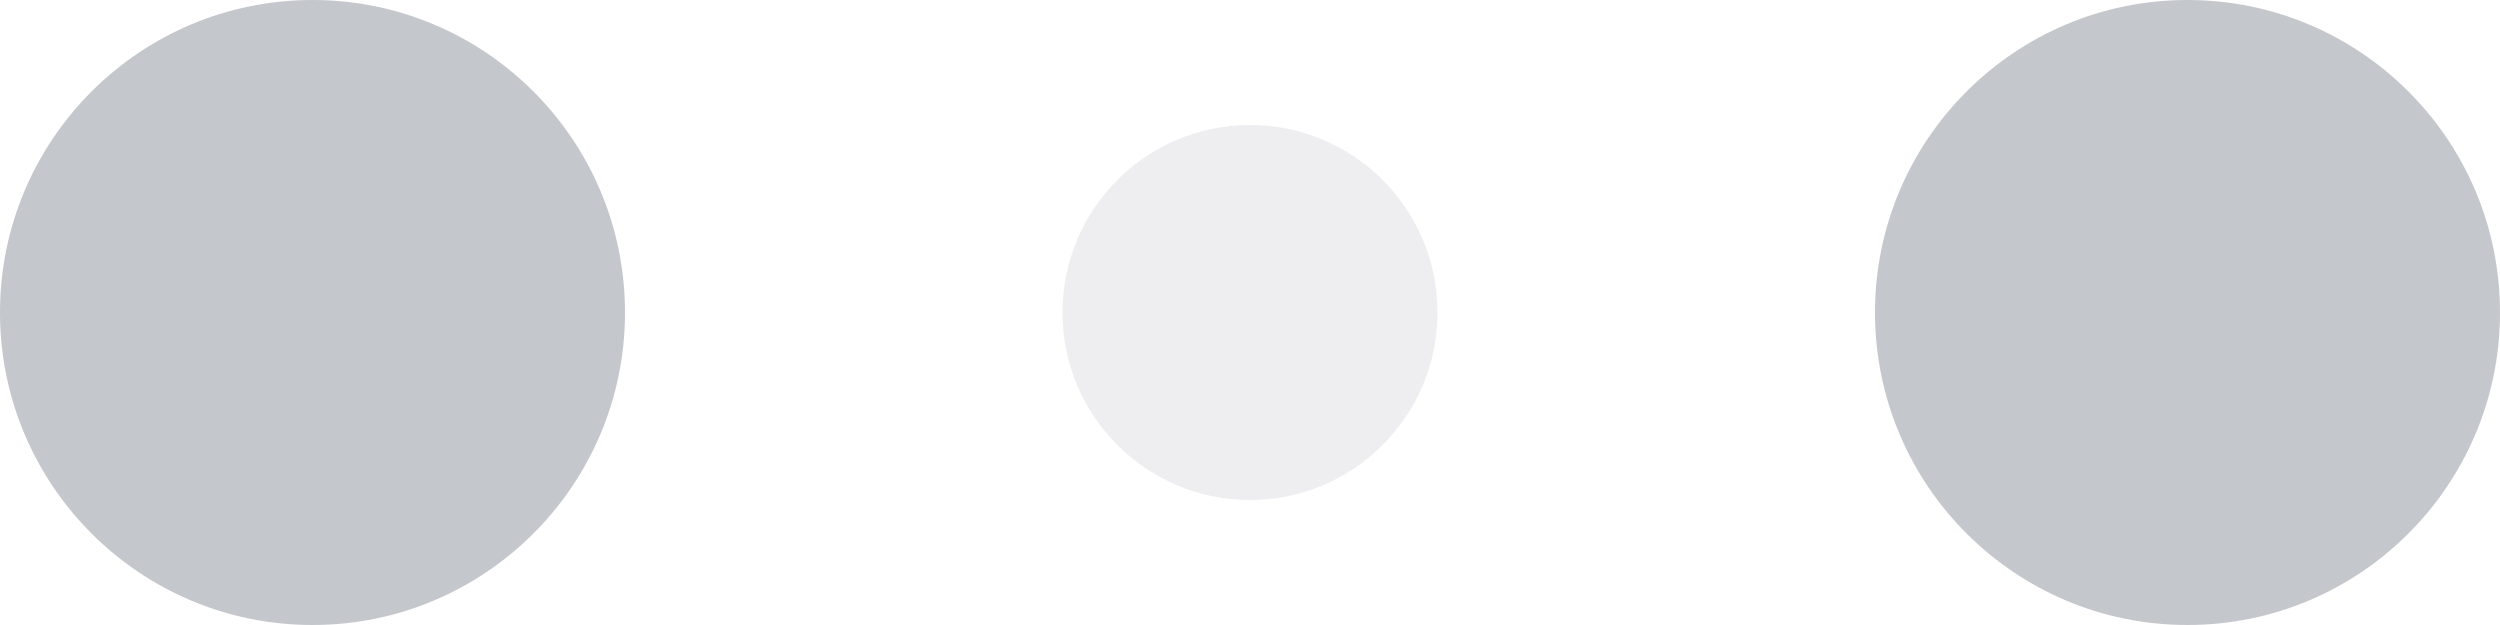 <svg width="120" height="30" viewBox="0 0 120 30" xmlns="http://www.w3.org/2000/svg" fill="#C4C7CC">
    <circle cx="15" cy="15" r="15">
        <animate attributeName="r" from="15" to="15" begin="0s" dur="0.8s" values="15;9;15" calcMode="linear" repeatCount="indefinite" />
        <animate attributeName="fill-opacity" from="1" to="1" begin="0s" dur="0.8s" values="1;.5;1" calcMode="linear" repeatCount="indefinite" />
    </circle>
    <circle cx="60" cy="15" r="9" fill-opacity="0.3">
        <animate attributeName="r" from="9" to="9" begin="0s" dur="0.8s" values="9;15;9" calcMode="linear" repeatCount="indefinite" />
        <animate attributeName="fill-opacity" from="0.5" to="0.5" begin="0s" dur="0.8s" values=".5;1;.5" calcMode="linear" repeatCount="indefinite" />
    </circle>
    <circle cx="105" cy="15" r="15">
        <animate attributeName="r" from="15" to="15" begin="0s" dur="0.8s" values="15;9;15" calcMode="linear" repeatCount="indefinite" />
        <animate attributeName="fill-opacity" from="1" to="1" begin="0s" dur="0.8s" values="1;.5;1" calcMode="linear" repeatCount="indefinite" />
    </circle>
</svg>